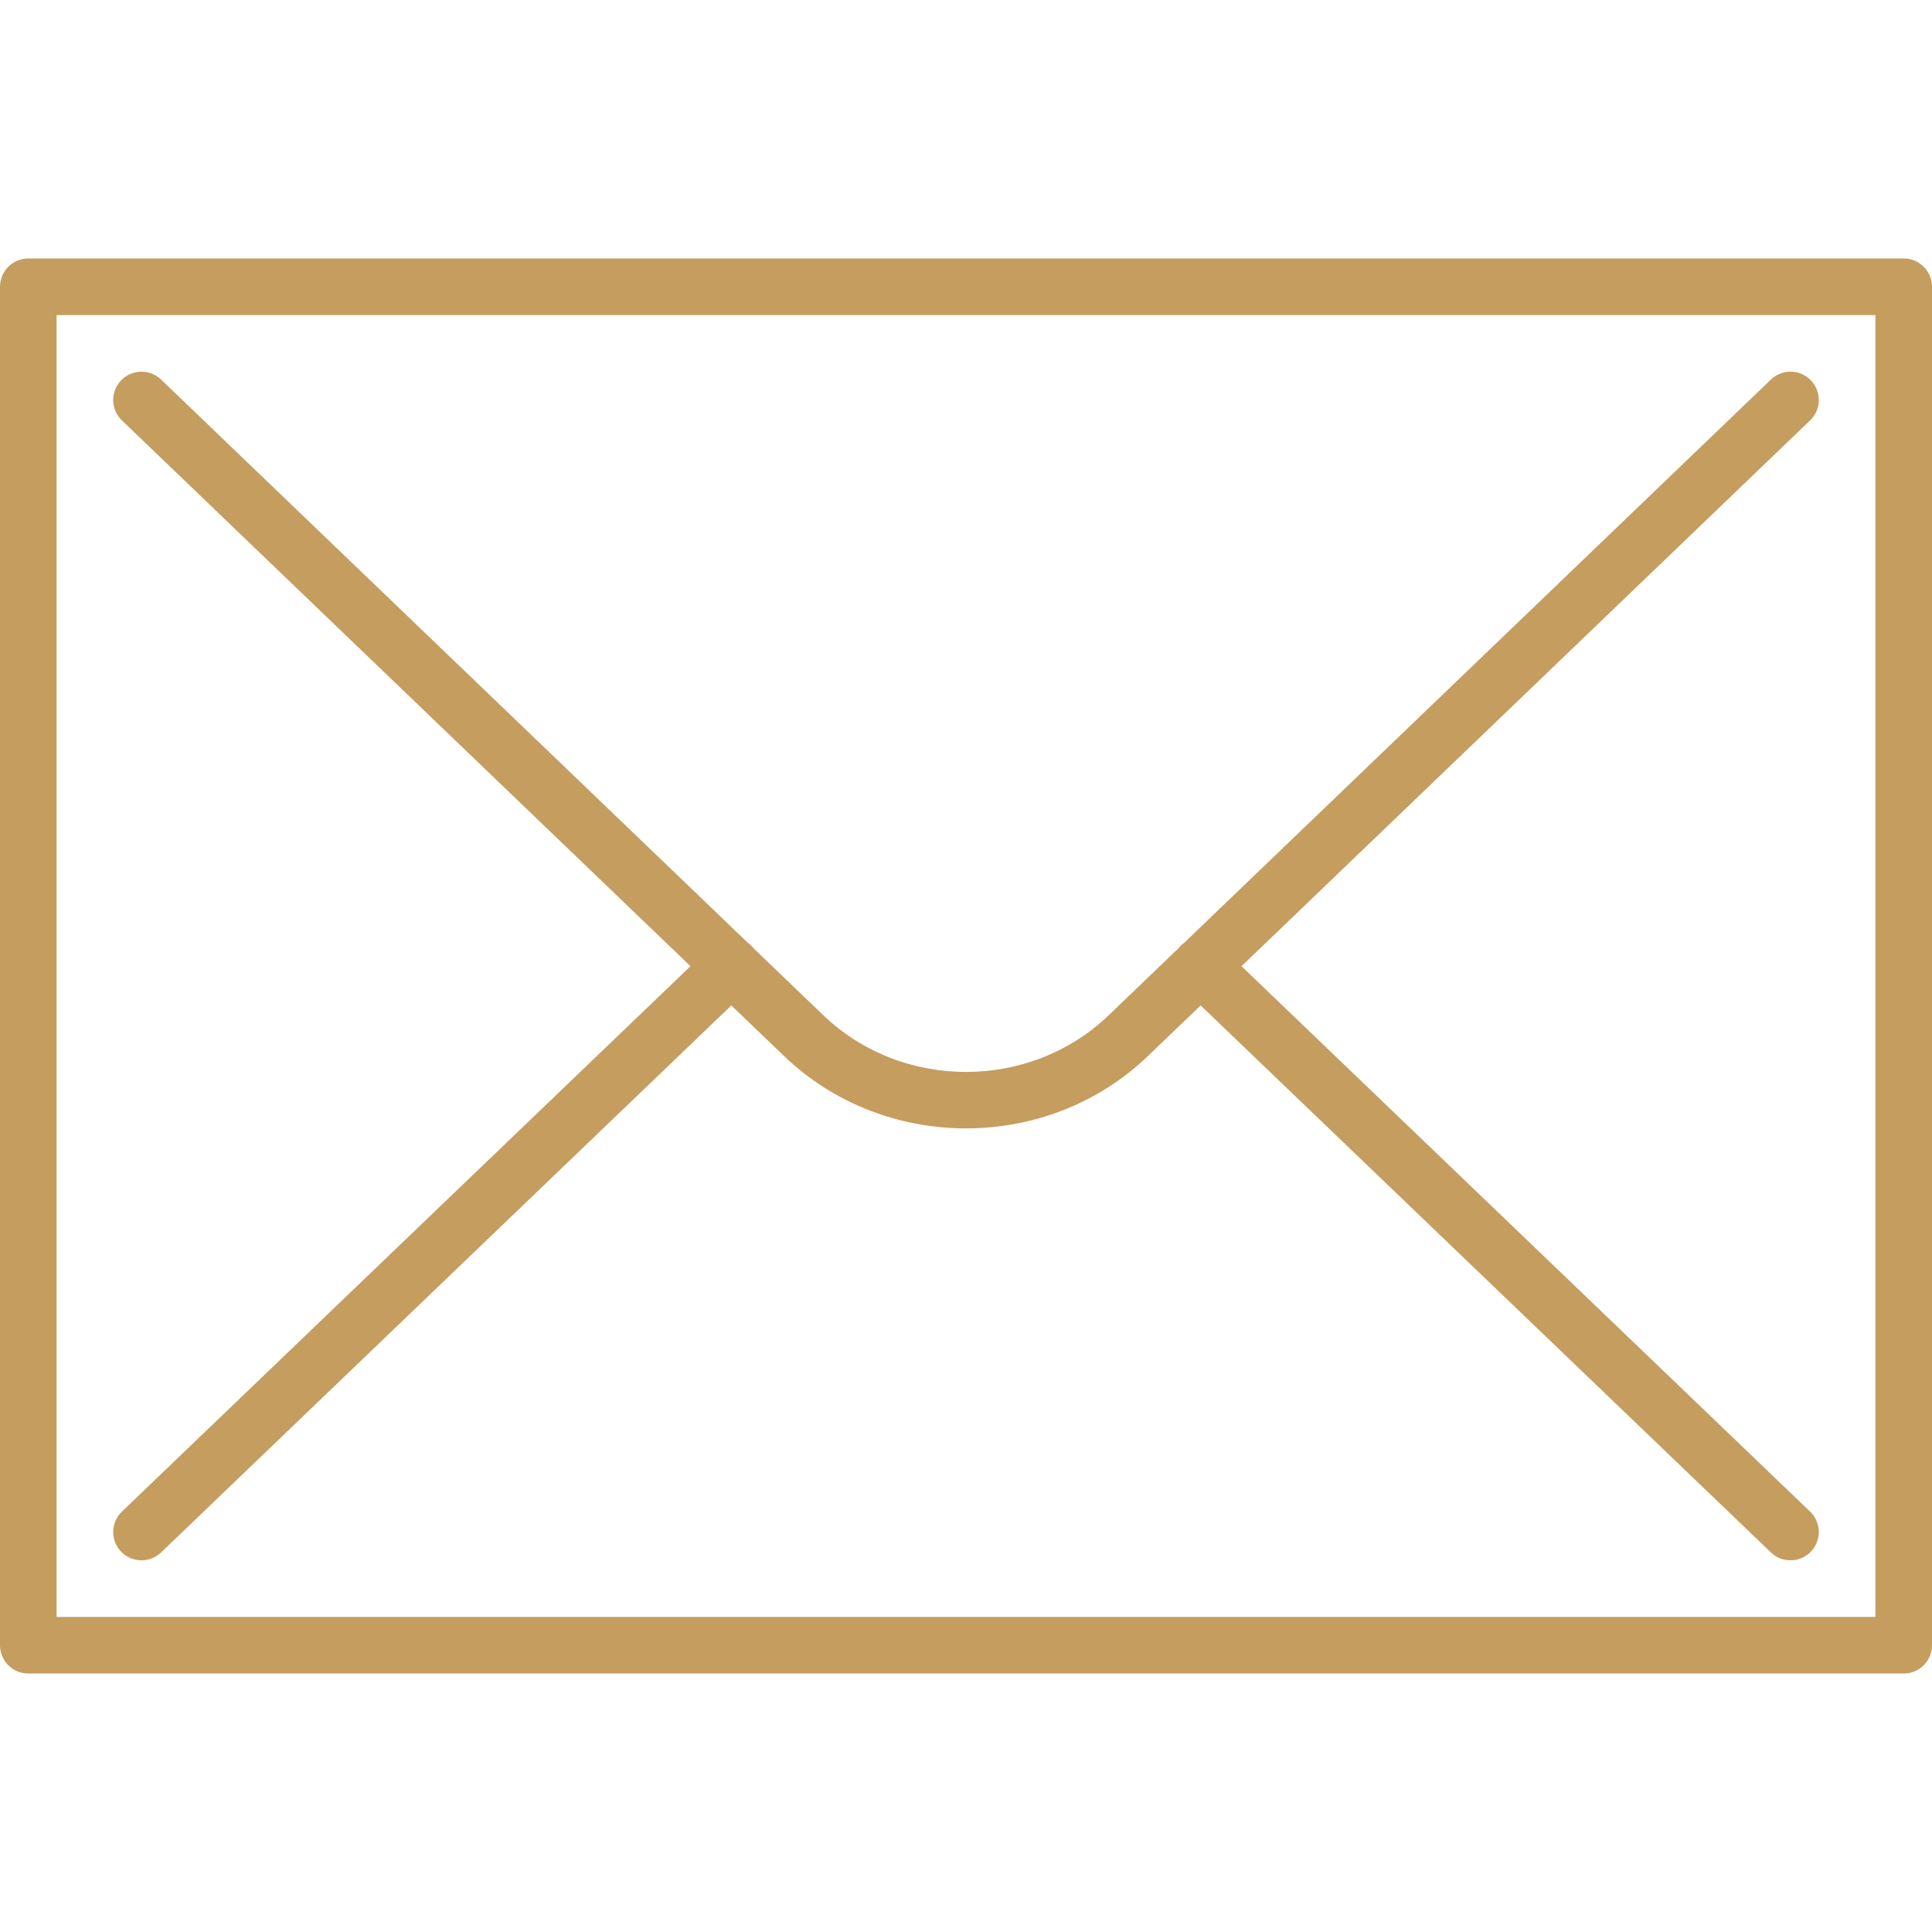 <?xml version="1.0" encoding="UTF-8"?> <svg xmlns="http://www.w3.org/2000/svg" width="512" height="512" viewBox="0 0 512 512" fill="none"> <path d="M504.5 68.5H7.5C3.357 68.5 0 71.857 0 76V436C0 440.143 3.357 443.5 7.5 443.5H504.5C508.643 443.5 512 440.143 512 436V76C512 71.857 508.643 68.5 504.5 68.5ZM497 428.5H15V83.5H497V428.5Z" fill="#C59D5F"></path> <path d="M479.691 400.587L329.014 256.054L479.694 111.41C482.681 108.542 482.779 103.794 479.91 100.806C477.041 97.816 472.294 97.719 469.306 100.589L313.755 249.91C313.388 250.174 313.037 250.47 312.713 250.808C312.529 250.999 312.359 251.198 312.2 251.403L293.949 268.923C273.025 289.13 238.979 289.132 218.036 268.907L199.802 251.403C199.643 251.198 199.472 250.999 199.288 250.807C198.964 250.468 198.612 250.172 198.245 249.908L42.694 100.59C39.704 97.72 34.959 97.819 32.09 100.807C29.221 103.794 29.319 108.542 32.306 111.411L182.985 256.054L32.309 400.588C29.32 403.455 29.22 408.202 32.088 411.192C33.561 412.728 35.529 413.501 37.501 413.501C39.368 413.501 41.238 412.808 42.691 411.413L193.815 266.45L207.632 279.713C220.97 292.595 238.487 299.033 256.006 299.033C273.517 299.033 291.028 292.596 304.352 279.728L318.185 266.449L469.309 411.412C470.762 412.807 472.632 413.5 474.499 413.5C476.471 413.5 478.439 412.728 479.912 411.191C482.78 408.202 482.681 403.455 479.691 400.587Z" fill="#C59D5F"></path> </svg> 